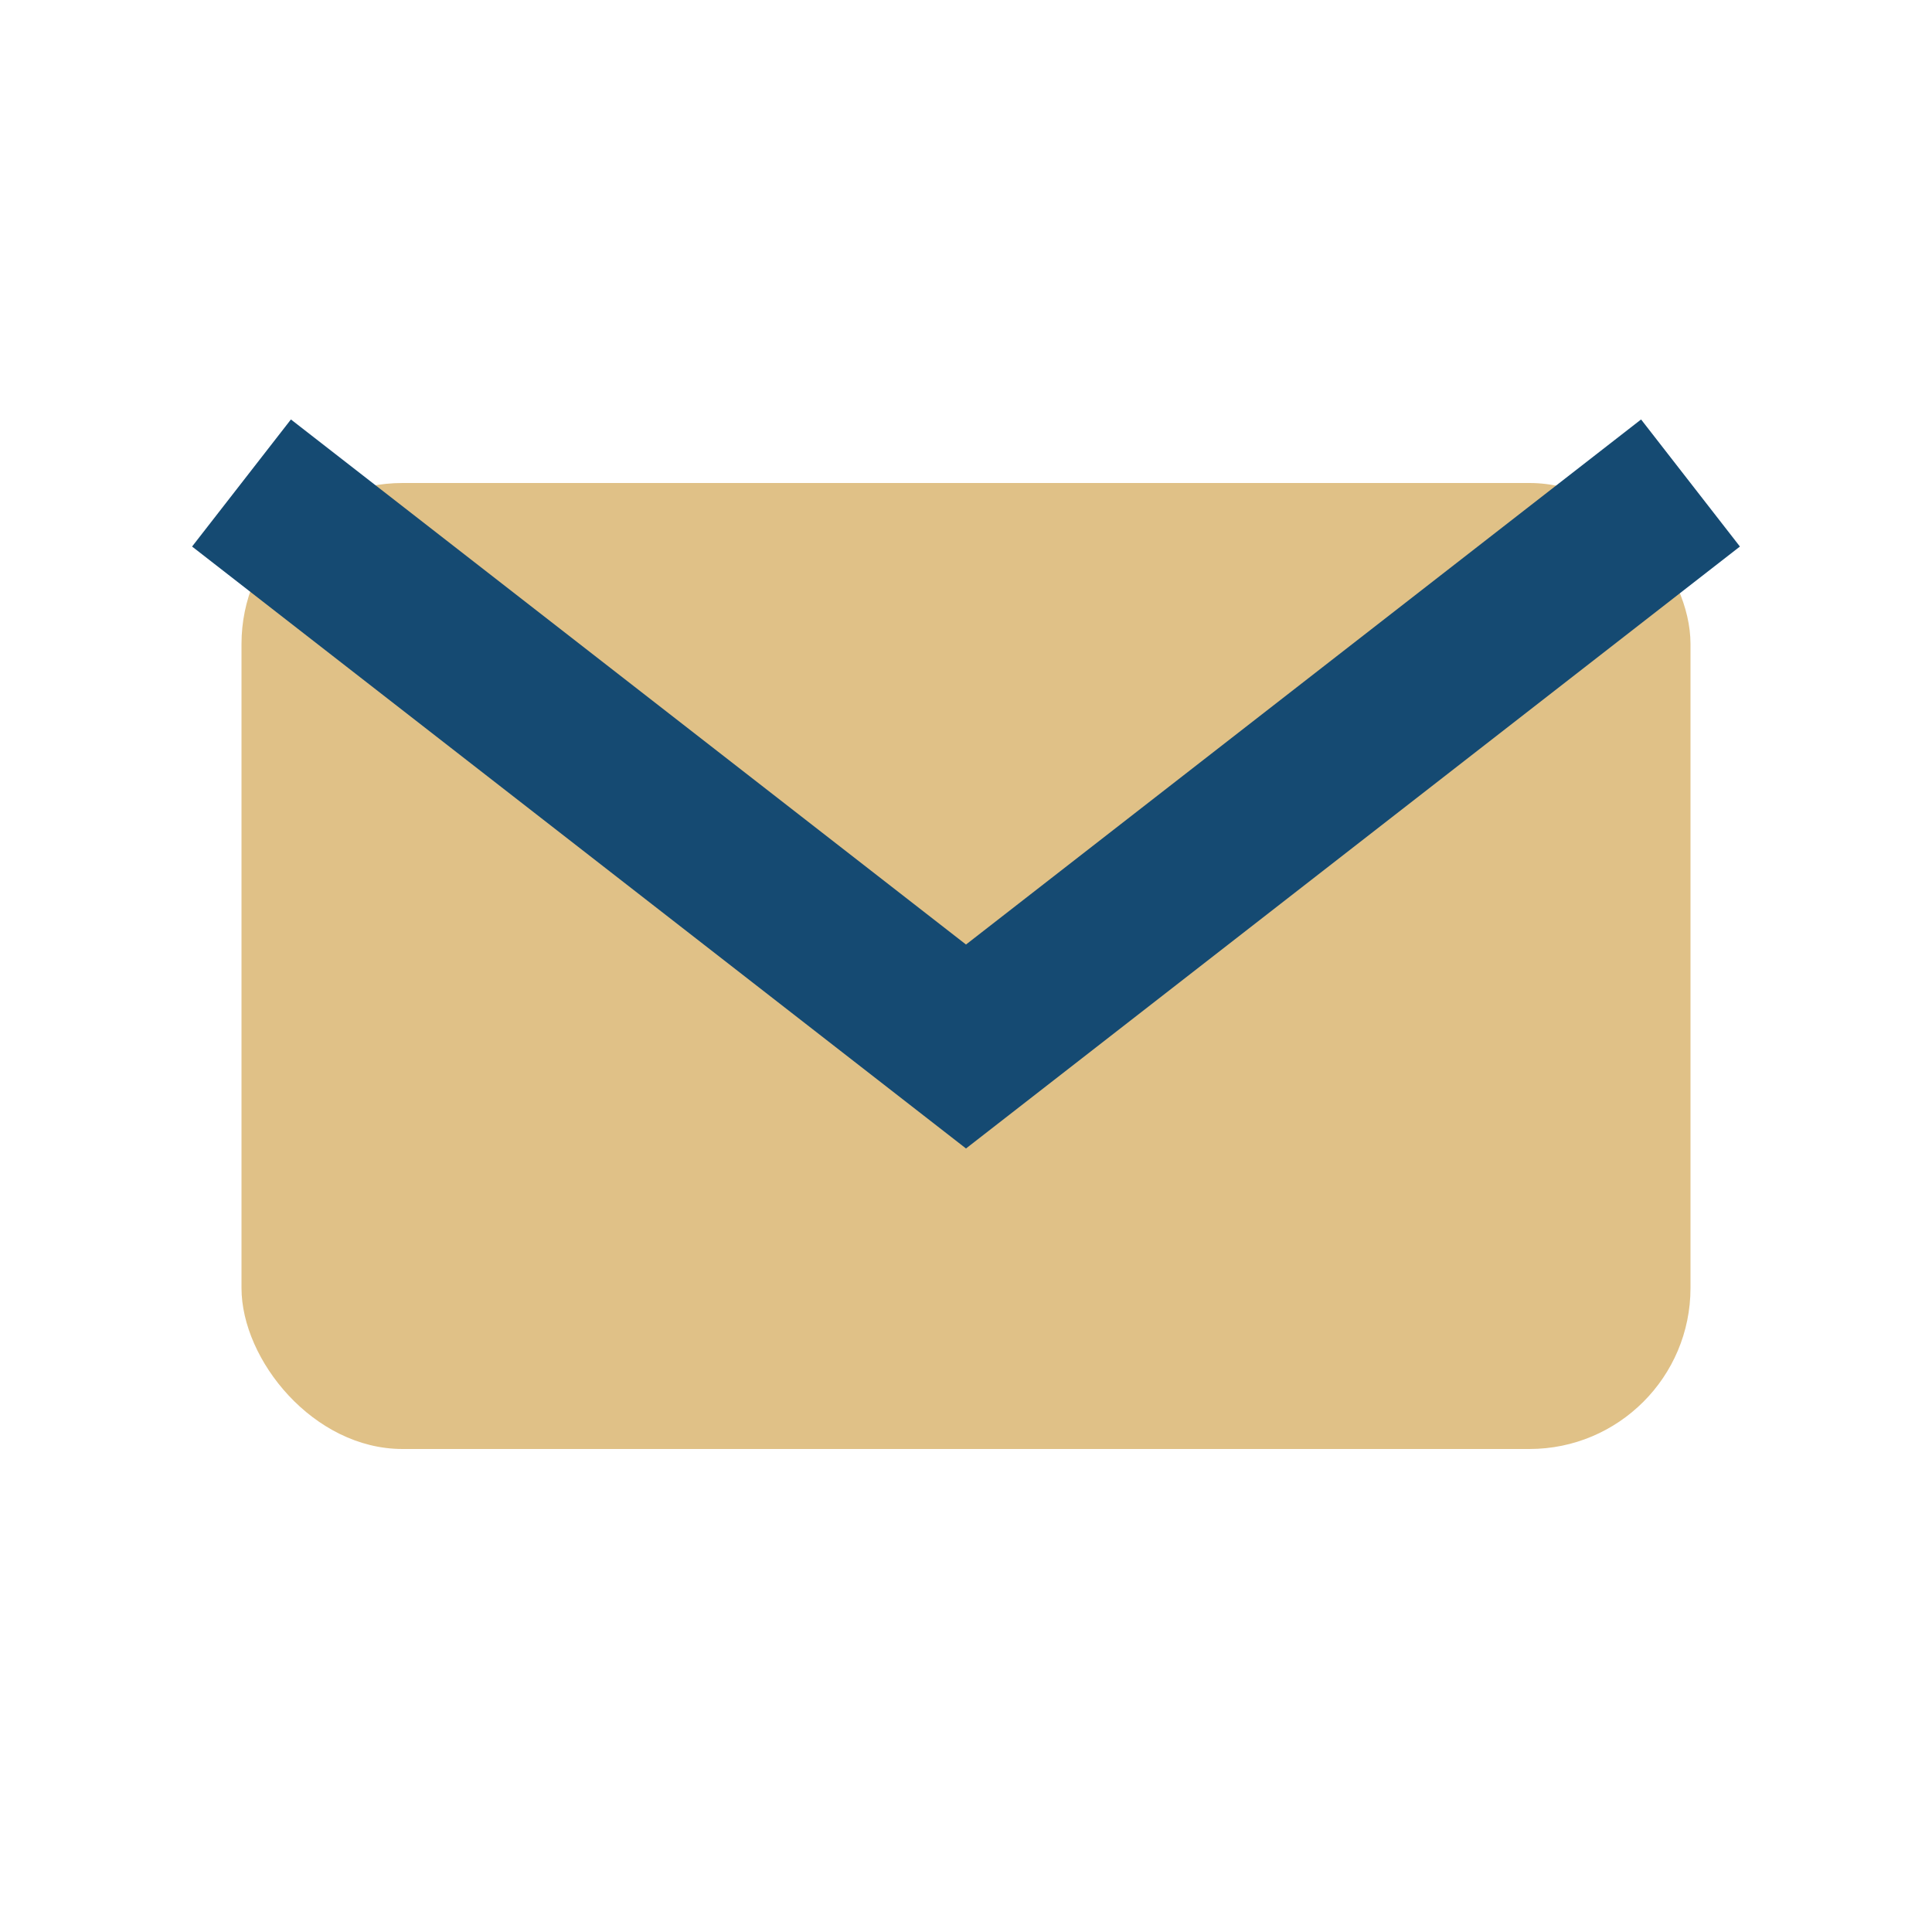 <?xml version="1.0" encoding="UTF-8"?>
<svg xmlns="http://www.w3.org/2000/svg" viewBox="0 0 24 24" width="32" height="32"><rect x="3" y="6" width="18" height="12" rx="2" fill="#e0c187"/><path d="M3 6l9 7 9-7" stroke="#154a72" stroke-width="2" fill="none"/></svg>